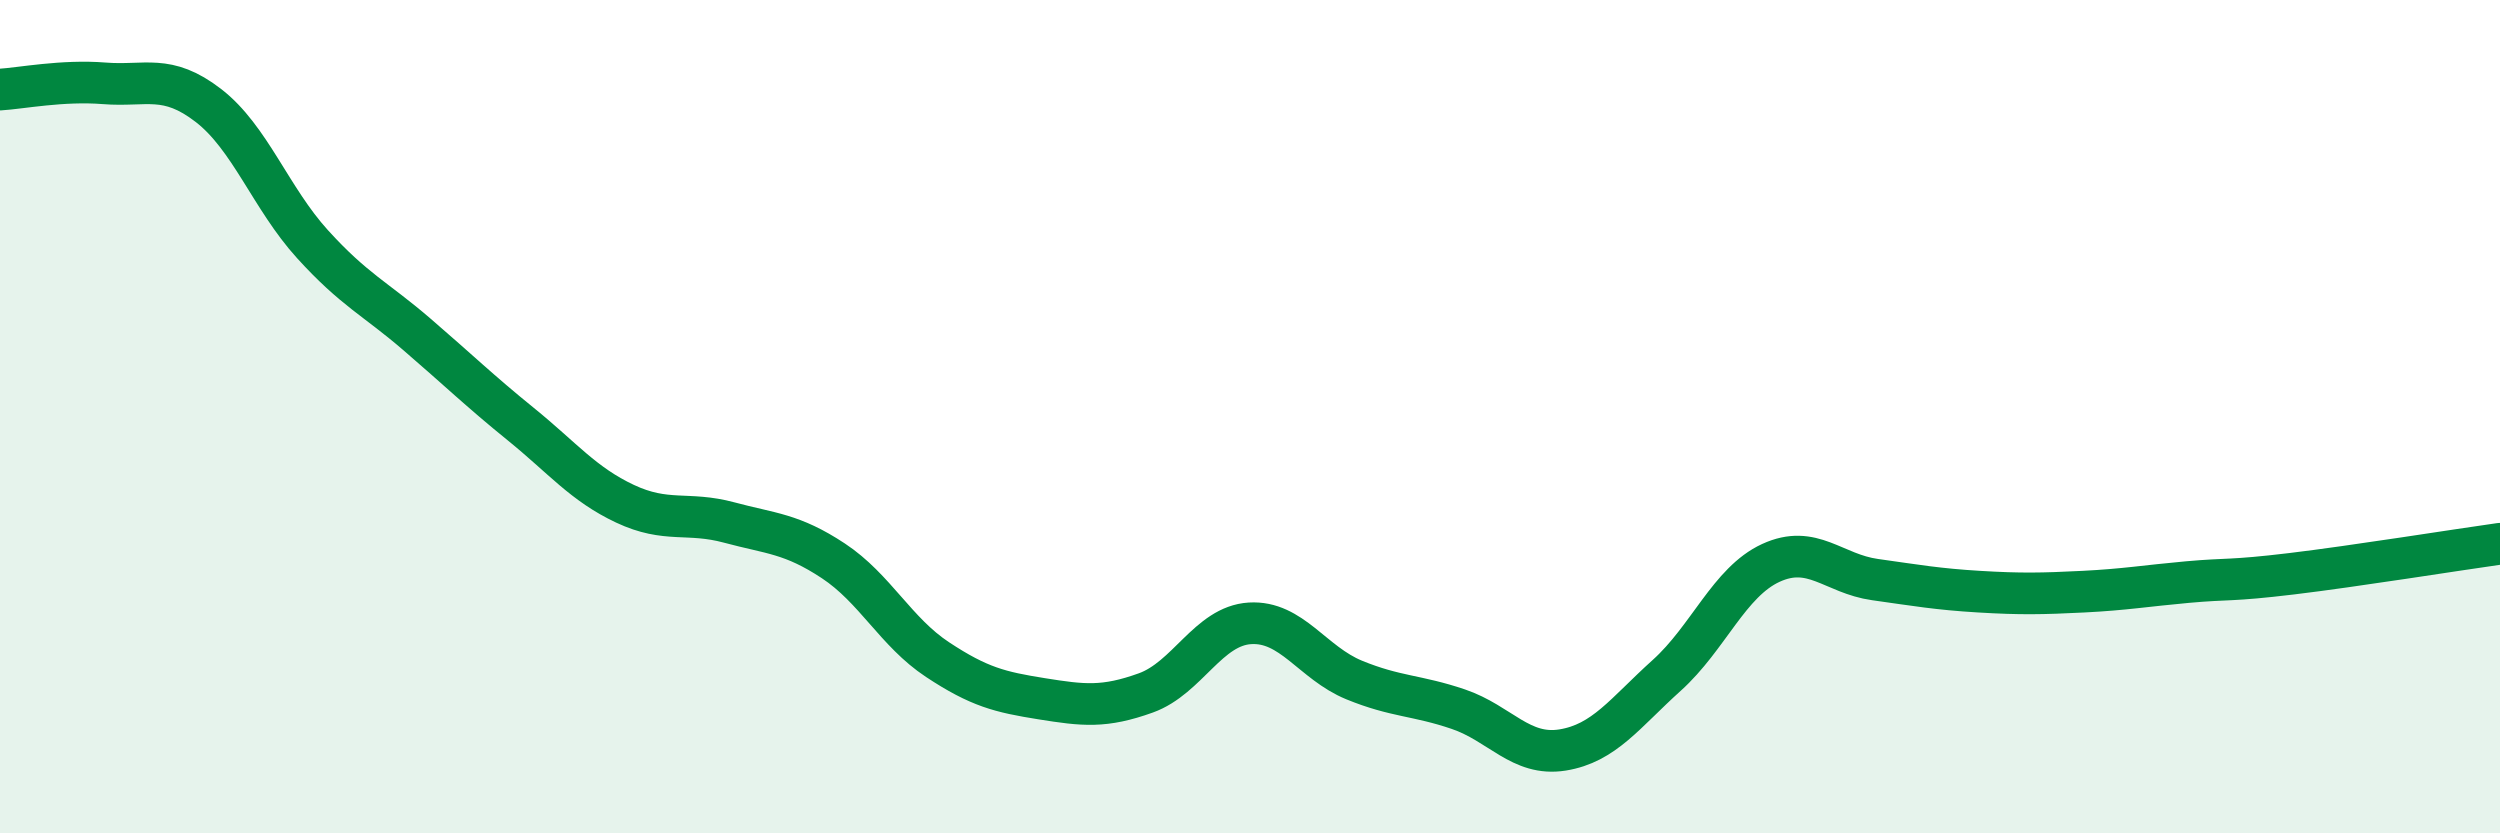 
    <svg width="60" height="20" viewBox="0 0 60 20" xmlns="http://www.w3.org/2000/svg">
      <path
        d="M 0,2.15 C 0.5,2.12 1.5,1.92 2.5,2 C 3.5,2.08 4,1.76 5,2.53 C 6,3.3 6.5,4.76 7.5,5.86 C 8.5,6.96 9,7.16 10,8.02 C 11,8.88 11.5,9.37 12.5,10.18 C 13.5,10.99 14,11.62 15,12.09 C 16,12.56 16.5,12.27 17.5,12.54 C 18.5,12.81 19,12.8 20,13.46 C 21,14.12 21.5,15.17 22.5,15.83 C 23.5,16.49 24,16.61 25,16.77 C 26,16.93 26.5,16.99 27.5,16.63 C 28.5,16.27 29,15.02 30,14.96 C 31,14.9 31.5,15.91 32.5,16.32 C 33.5,16.73 34,16.68 35,17.02 C 36,17.36 36.5,18.16 37.5,18 C 38.5,17.84 39,17.11 40,16.21 C 41,15.31 41.5,13.97 42.5,13.51 C 43.5,13.05 44,13.77 45,13.91 C 46,14.05 46.5,14.14 47.5,14.2 C 48.5,14.26 49,14.25 50,14.2 C 51,14.15 51.5,14.06 52.5,13.97 C 53.5,13.88 53.5,13.95 55,13.77 C 56.5,13.59 59,13.19 60,13.05L60 20L0 20Z"
        fill="#008740"
        opacity="0.1"
        stroke-linecap="round"
        stroke-linejoin="round"
      />
      <path
        d="M 0,2.15 C 0.5,2.12 1.5,1.92 2.5,2 C 3.5,2.08 4,1.76 5,2.53 C 6,3.3 6.5,4.76 7.5,5.86 C 8.5,6.96 9,7.16 10,8.02 C 11,8.88 11.5,9.37 12.5,10.18 C 13.5,10.99 14,11.62 15,12.09 C 16,12.56 16.5,12.27 17.5,12.54 C 18.5,12.81 19,12.8 20,13.46 C 21,14.12 21.5,15.17 22.5,15.83 C 23.5,16.49 24,16.61 25,16.77 C 26,16.93 26.5,16.99 27.5,16.63 C 28.5,16.27 29,15.02 30,14.96 C 31,14.9 31.5,15.91 32.5,16.32 C 33.5,16.73 34,16.68 35,17.02 C 36,17.36 36.5,18.16 37.5,18 C 38.5,17.84 39,17.11 40,16.21 C 41,15.31 41.5,13.97 42.5,13.51 C 43.5,13.05 44,13.77 45,13.91 C 46,14.05 46.5,14.14 47.5,14.2 C 48.5,14.26 49,14.25 50,14.2 C 51,14.15 51.5,14.06 52.5,13.97 C 53.5,13.88 53.5,13.95 55,13.77 C 56.5,13.59 59,13.19 60,13.05"
        stroke="#008740"
        stroke-width="1"
        fill="none"
        stroke-linecap="round"
        stroke-linejoin="round"
      />
    </svg>
  